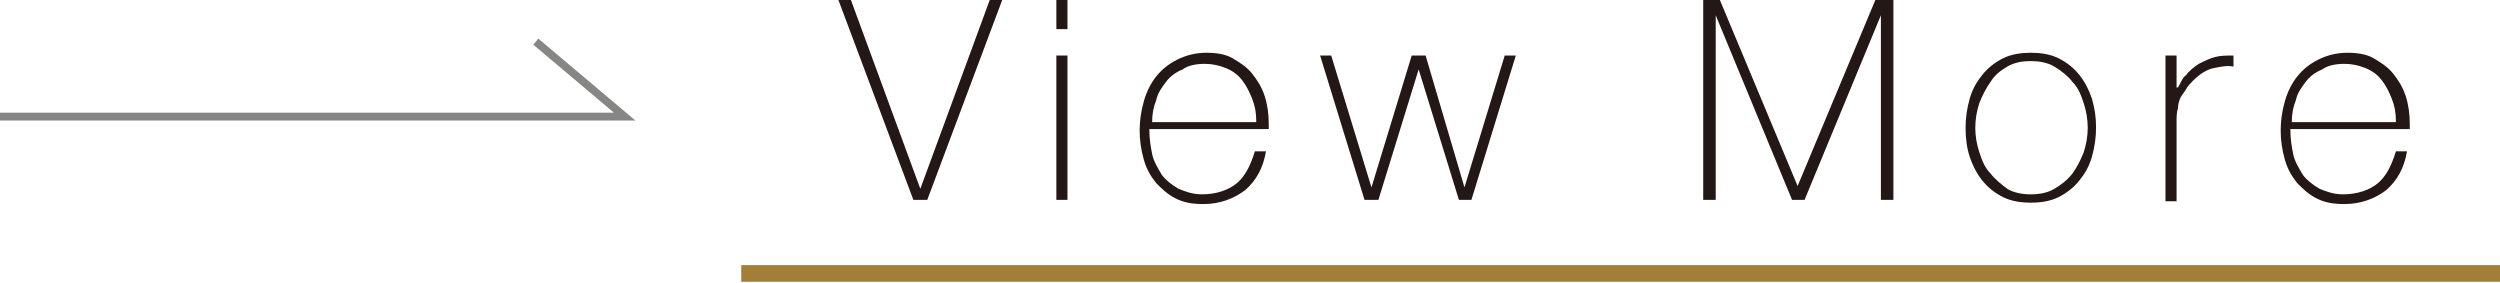<?xml version="1.0" encoding="utf-8"?>
<!-- Generator: Adobe Illustrator 23.1.1, SVG Export Plug-In . SVG Version: 6.00 Build 0)  -->
<svg version="1.1" id="レイヤー_1" xmlns="http://www.w3.org/2000/svg" xmlns:xlink="http://www.w3.org/1999/xlink" x="0px"
	 y="0px" viewBox="0 0 180.1 20.4" style="enable-background:new 0 0 180.1 20.4;" xml:space="preserve">
<style type="text/css">
	.st0{fill:none;stroke:#868684;stroke-width:0.567;stroke-miterlimit:10;}
	.st1{fill:#A27E39;}
	.st2{fill:#231815;}
</style>
<g>
	<g>
		<polyline class="st0" points="0,8.4 45,8.4 38.6,3 		"/>
	</g>
	<rect x="53.4" y="19.1" class="st1" width="126.7" height="1.2"/>
	<g>
		<path class="st2" d="M66.3,13.6L66.3,13.6l5-13.6h0.9l-5.4,14.4h-1L60.4,0h0.9L66.3,13.6z"/>
		<path class="st2" d="M76.1,2.1V0h0.8v2.1H76.1z M76.1,14.4V4h0.8v10.4H76.1z"/>
		<path class="st2" d="M82.8,9.3v0.1c0,0.6,0.1,1.2,0.2,1.7s0.4,1,0.7,1.5c0.3,0.4,0.7,0.7,1.2,1c0.5,0.2,1,0.4,1.7,0.4
			c1,0,1.9-0.3,2.5-0.8c0.6-0.5,1-1.3,1.3-2.3h0.8c-0.2,1.2-0.7,2.1-1.5,2.8c-0.8,0.6-1.8,1-3,1c-0.8,0-1.4-0.1-2-0.4
			s-1-0.7-1.4-1.1c-0.4-0.5-0.7-1-0.9-1.7c-0.2-0.7-0.3-1.4-0.3-2.1c0-0.7,0.1-1.4,0.3-2.1c0.2-0.7,0.5-1.3,0.9-1.8
			c0.4-0.5,0.9-0.9,1.5-1.2s1.3-0.5,2.1-0.5c0.7,0,1.4,0.1,1.9,0.4s1,0.6,1.4,1.1c0.4,0.5,0.7,1,0.9,1.6c0.2,0.6,0.3,1.3,0.3,2
			c0,0.1,0,0.1,0,0.2c0,0.1,0,0.2,0,0.2H82.8z M90.5,8.7c0-0.6-0.1-1.1-0.3-1.6c-0.2-0.5-0.4-0.9-0.7-1.3c-0.3-0.4-0.7-0.7-1.2-0.9
			c-0.5-0.2-1-0.3-1.5-0.3c-0.6,0-1.2,0.1-1.6,0.4c-0.5,0.2-0.9,0.5-1.2,0.9c-0.3,0.4-0.6,0.8-0.7,1.3c-0.2,0.5-0.3,1-0.3,1.6H90.5z
			"/>
		<path class="st2" d="M98.8,13.5L98.8,13.5l2.9-9.5h1l2.8,9.5h0l2.9-9.5h0.8L106,14.4h-0.9L102.2,5h0l-2.9,9.4h-1L95.1,4h0.8
			L98.8,13.5z"/>
		<path class="st2" d="M122.6,0h1.3l5.6,13.4h0L135.1,0h1.3v14.4h-0.9V1.1h0L130,14.4h-0.9l-5.5-13.3h0v13.3h-0.9V0z"/>
		<path class="st2" d="M141.6,9.2c0-0.7,0.1-1.4,0.3-2.1c0.2-0.7,0.5-1.2,0.9-1.7c0.4-0.5,0.9-0.9,1.5-1.2s1.3-0.4,2-0.4
			s1.4,0.1,2,0.4c0.6,0.3,1.1,0.7,1.5,1.2c0.4,0.5,0.7,1.1,0.9,1.7c0.2,0.7,0.3,1.3,0.3,2.1c0,0.7-0.1,1.4-0.3,2.1
			c-0.2,0.7-0.5,1.2-0.9,1.7c-0.4,0.5-0.9,0.9-1.5,1.2c-0.6,0.3-1.3,0.4-2,0.4s-1.4-0.1-2-0.4s-1.1-0.7-1.5-1.2
			c-0.4-0.5-0.7-1.1-0.9-1.7C141.7,10.7,141.6,10,141.6,9.2z M142.3,9.2c0,0.6,0.1,1.2,0.3,1.8c0.2,0.6,0.4,1.1,0.8,1.5
			c0.3,0.4,0.8,0.8,1.2,1.1c0.5,0.3,1.1,0.4,1.7,0.4s1.2-0.1,1.7-0.4c0.5-0.3,0.9-0.6,1.3-1.1c0.3-0.4,0.6-1,0.8-1.5
			c0.2-0.6,0.3-1.2,0.3-1.8c0-0.6-0.1-1.2-0.3-1.8c-0.2-0.6-0.4-1.1-0.8-1.5c-0.3-0.4-0.8-0.8-1.3-1.1c-0.5-0.3-1.1-0.4-1.7-0.4
			s-1.2,0.1-1.7,0.4c-0.5,0.3-0.9,0.6-1.2,1.1c-0.3,0.4-0.6,1-0.8,1.5C142.4,8,142.3,8.6,142.3,9.2z"/>
		<path class="st2" d="M156.9,6.3L156.9,6.3c0.2-0.3,0.3-0.7,0.6-0.9c0.2-0.3,0.6-0.6,0.9-0.8c0.4-0.2,0.8-0.4,1.2-0.5
			C160,4,160.4,4,160.9,4v0.8c-0.4-0.1-0.9,0-1.4,0.1s-1,0.4-1.5,0.9c-0.2,0.2-0.4,0.4-0.5,0.6c-0.1,0.2-0.3,0.4-0.4,0.6
			c-0.1,0.2-0.2,0.5-0.2,0.8c-0.1,0.3-0.1,0.6-0.1,1v5.7h-0.8V4h0.8V6.3z"/>
		<path class="st2" d="M165,9.3v0.1c0,0.6,0.1,1.2,0.2,1.7s0.4,1,0.7,1.5c0.3,0.4,0.7,0.7,1.2,1c0.5,0.2,1,0.4,1.7,0.4
			c1,0,1.9-0.3,2.5-0.8c0.6-0.5,1-1.3,1.3-2.3h0.8c-0.2,1.2-0.7,2.1-1.5,2.8c-0.8,0.6-1.8,1-3,1c-0.8,0-1.4-0.1-2-0.4
			s-1-0.7-1.4-1.1c-0.4-0.5-0.7-1-0.9-1.7c-0.2-0.7-0.3-1.4-0.3-2.1c0-0.7,0.1-1.4,0.3-2.1c0.2-0.7,0.5-1.3,0.9-1.8
			c0.4-0.5,0.9-0.9,1.5-1.2s1.3-0.5,2.1-0.5c0.7,0,1.4,0.1,1.9,0.4s1,0.6,1.4,1.1c0.4,0.5,0.7,1,0.9,1.6c0.2,0.6,0.3,1.3,0.3,2
			c0,0.1,0,0.1,0,0.2c0,0.1,0,0.2,0,0.2H165z M172.6,8.7c0-0.6-0.1-1.1-0.3-1.6c-0.2-0.5-0.4-0.9-0.7-1.3c-0.3-0.4-0.7-0.7-1.2-0.9
			c-0.5-0.2-1-0.3-1.5-0.3c-0.6,0-1.2,0.1-1.6,0.4c-0.5,0.2-0.9,0.5-1.2,0.9c-0.3,0.4-0.6,0.8-0.7,1.3c-0.2,0.5-0.3,1-0.3,1.6H172.6
			z"/>
	</g>
</g>
</svg>
